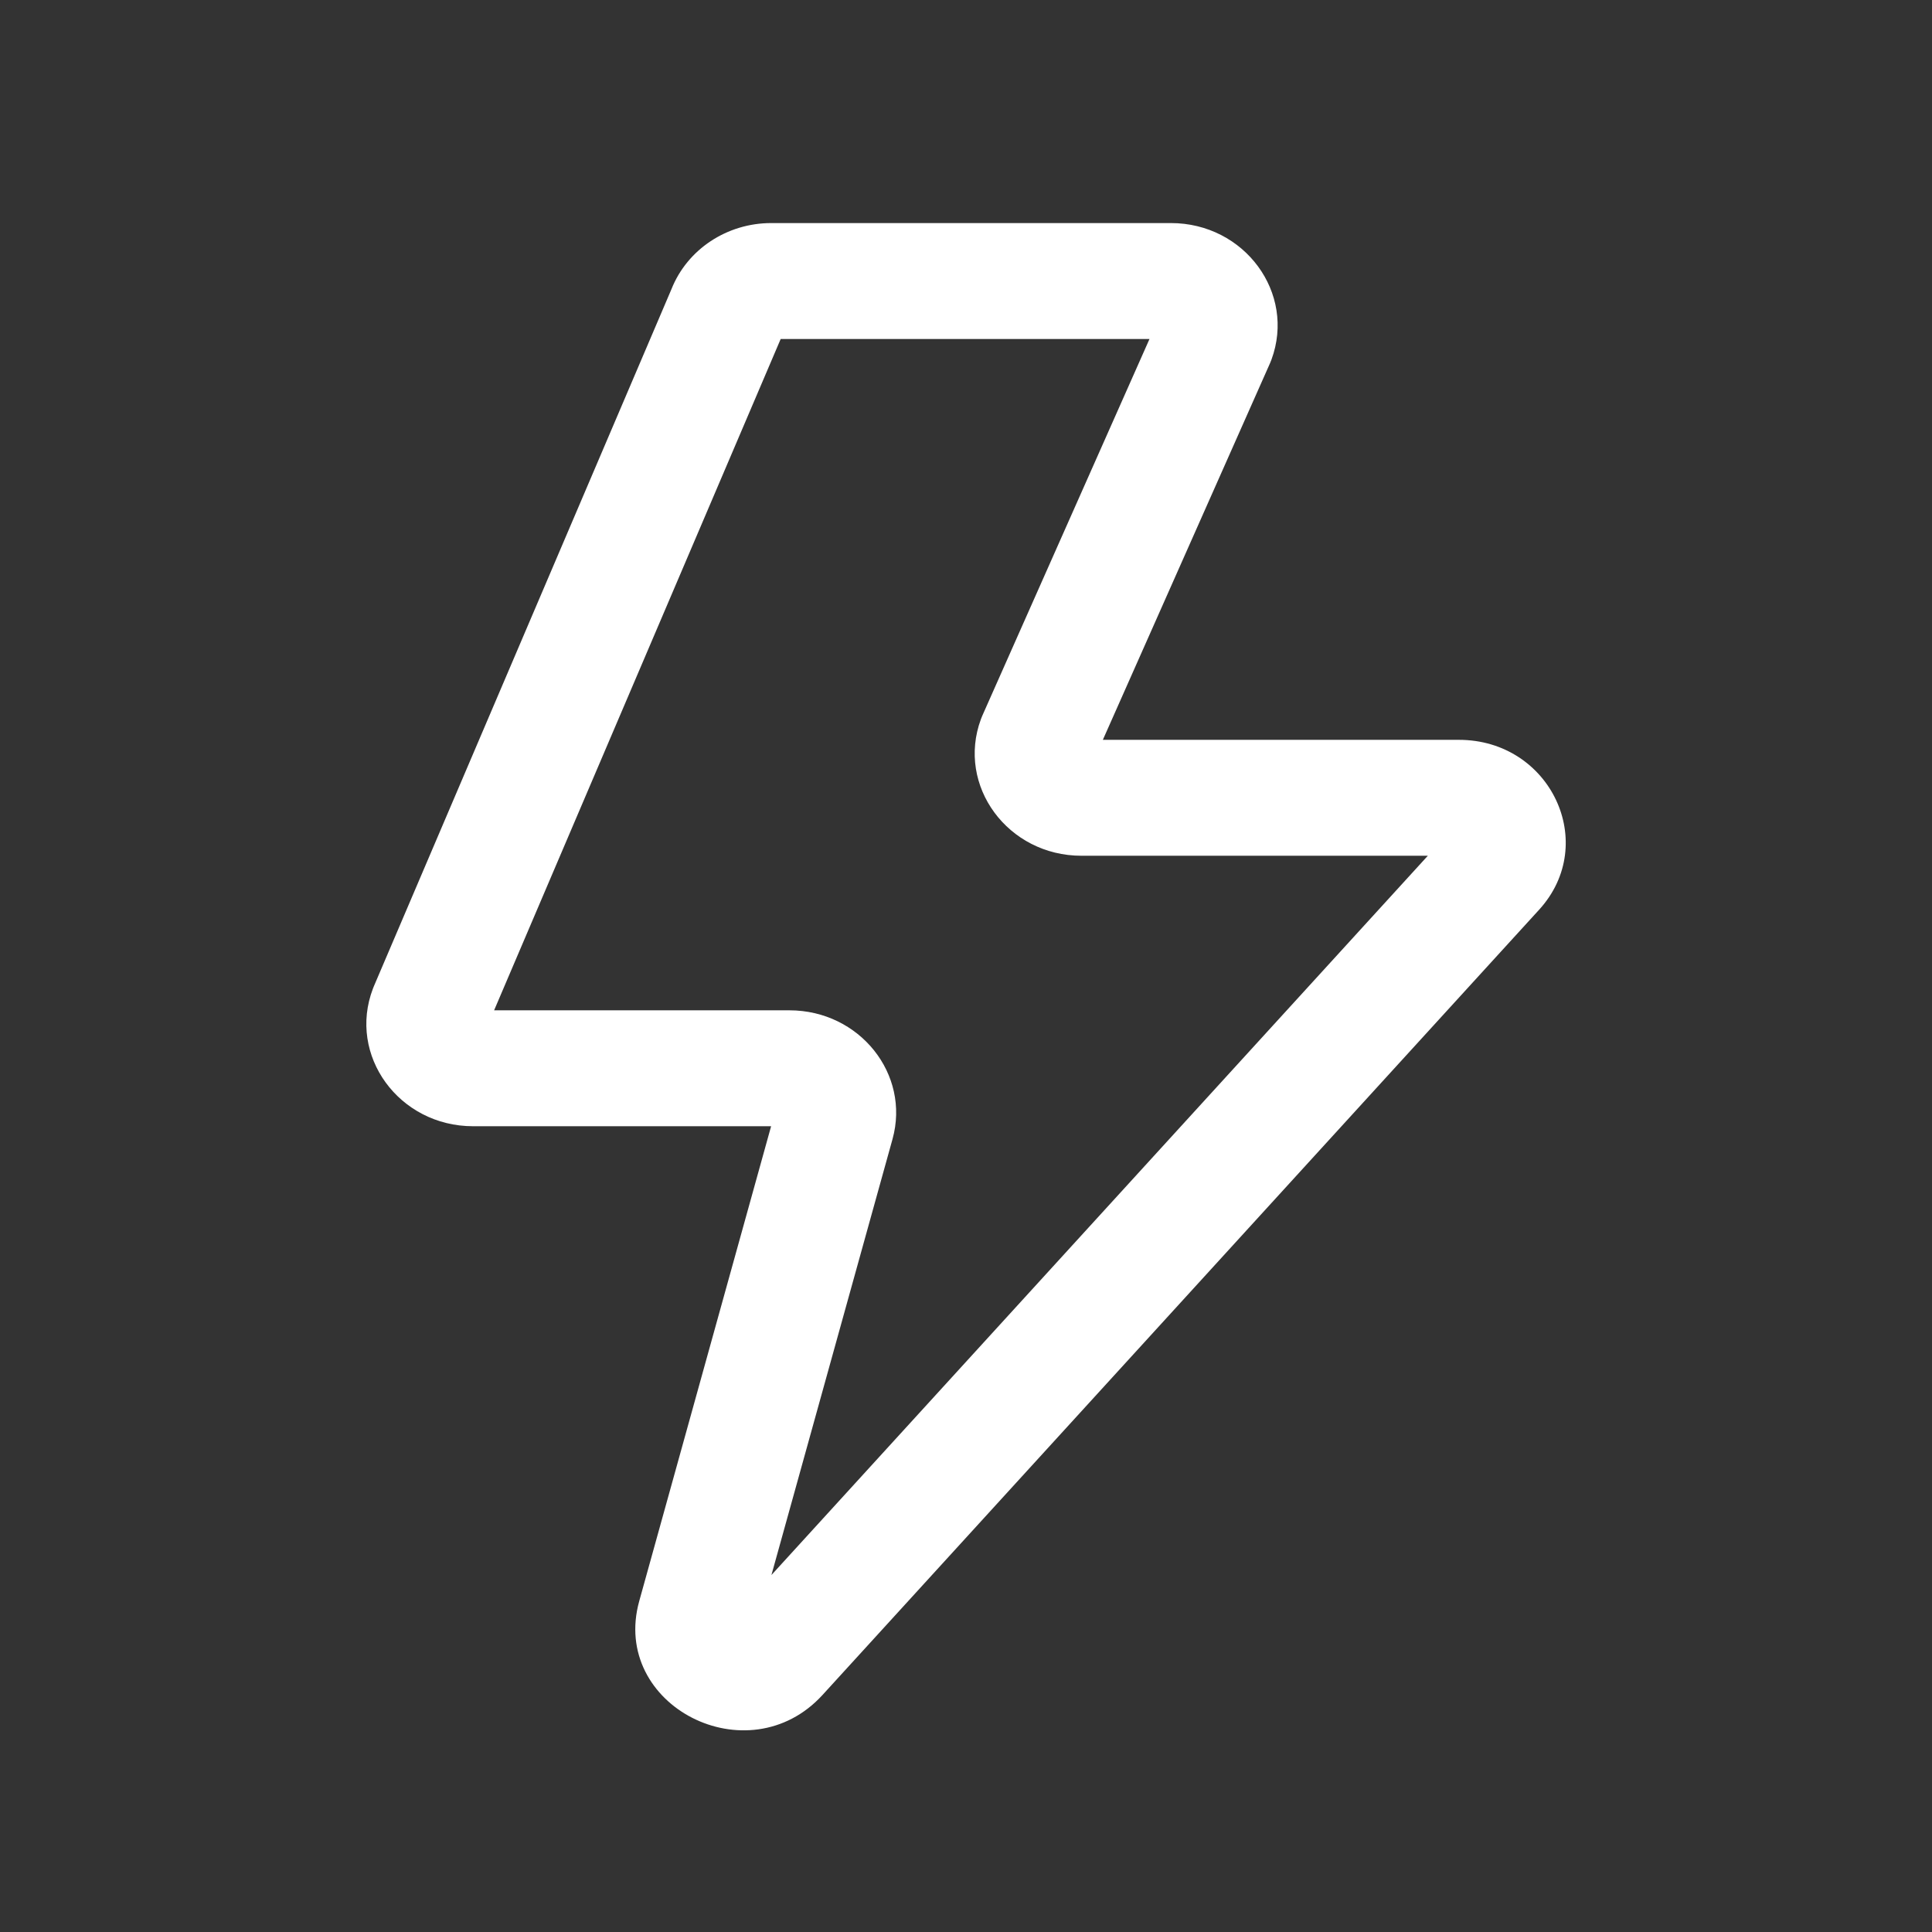 <svg width="48" height="48" viewBox="0 0 48 48" fill="none" xmlns="http://www.w3.org/2000/svg">
<rect x="0" y="0" width="48" height="48" fill="#333333" stroke="none"/>
<path fill-rule="evenodd" clip-rule="evenodd" d="M19.396 8.422L12.276 25.101H19.613C21.354 25.101 22.623 26.686 22.174 28.302L19.166 39.131L35.474 21.261H26.869C25.04 21.261 23.76 19.524 24.37 17.869C24.38 17.84 24.392 17.812 24.404 17.784L28.559 8.422H19.396ZM18.18 40.211C18.18 40.211 18.18 40.211 18.18 40.211V40.211ZM16.684 7.18C17.076 6.195 18.061 5.542 19.161 5.542H29.09C30.92 5.542 32.199 7.279 31.589 8.935C31.579 8.964 31.567 8.992 31.555 9.02L27.4 18.381H36.245C38.523 18.381 39.74 20.958 38.238 22.603L20.437 42.109C18.589 44.134 15.159 42.377 15.882 39.777L19.158 27.981H11.755C9.912 27.981 8.631 26.221 9.266 24.56C9.272 24.543 9.279 24.527 9.286 24.51L16.684 7.18Z" fill="white"/>
</svg>
